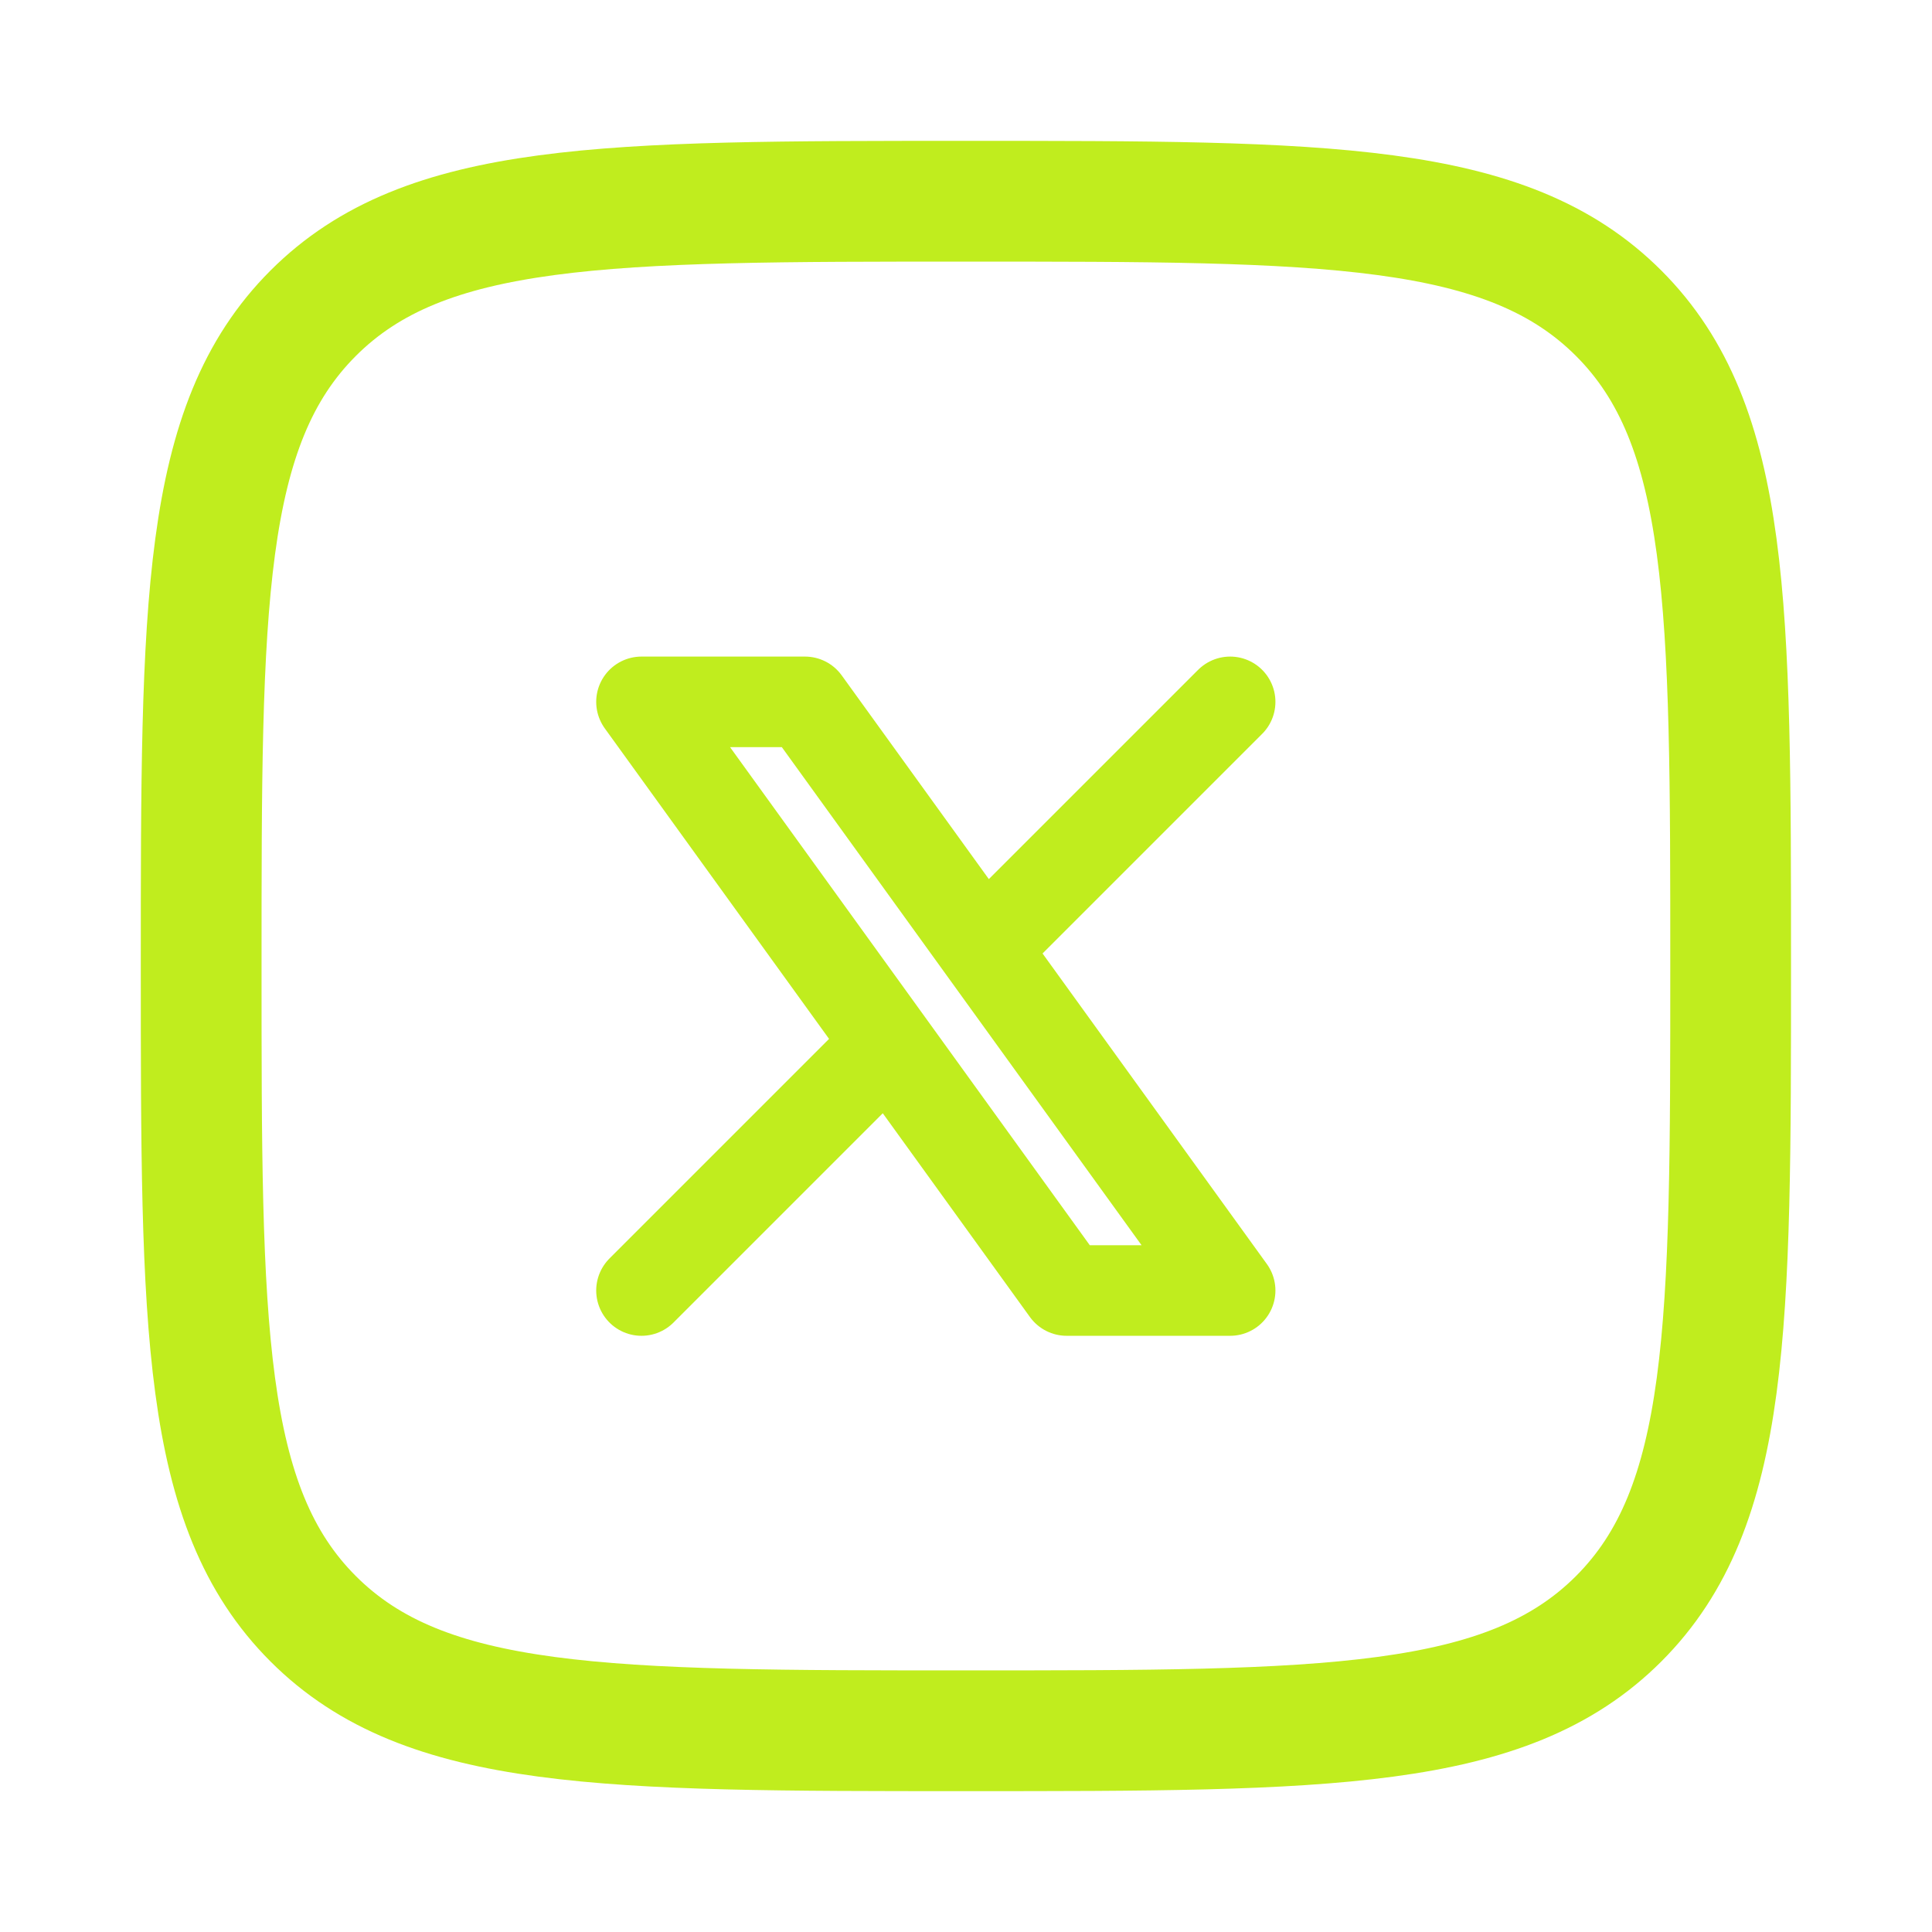<svg width="32" height="32" viewBox="0 0 32 32" fill="none" xmlns="http://www.w3.org/2000/svg">
<g clip-path="url(#clip0_1092_905)">
<path d="M10.625 21.375L14.714 17.286M14.714 17.286L10.625 11.625H13.333L16.286 15.714M14.714 17.286L17.667 21.375H20.375L16.286 15.714M20.375 11.625L16.286 15.714" stroke="#C0ED1E" stroke-width="1.5" stroke-linecap="round" stroke-linejoin="round"/>
</g>
<path d="M3.332 16C3.332 10.029 3.332 7.043 5.187 5.188C7.042 3.333 10.028 3.333 15.999 3.333C21.97 3.333 24.955 3.333 26.81 5.188C28.665 7.043 28.665 10.029 28.665 16C28.665 21.971 28.665 24.957 26.81 26.812C24.955 28.667 21.97 28.667 15.999 28.667C10.028 28.667 7.042 28.667 5.187 26.812C3.332 24.957 3.332 21.971 3.332 16Z" stroke="#C0ED1E" stroke-width="2" stroke-linejoin="round"/>
<defs>
<clipPath id="clip0_1092_905">
<rect width="13" height="13" fill="white" transform="translate(9 10)"/>
</clipPath>
</defs>
</svg>
